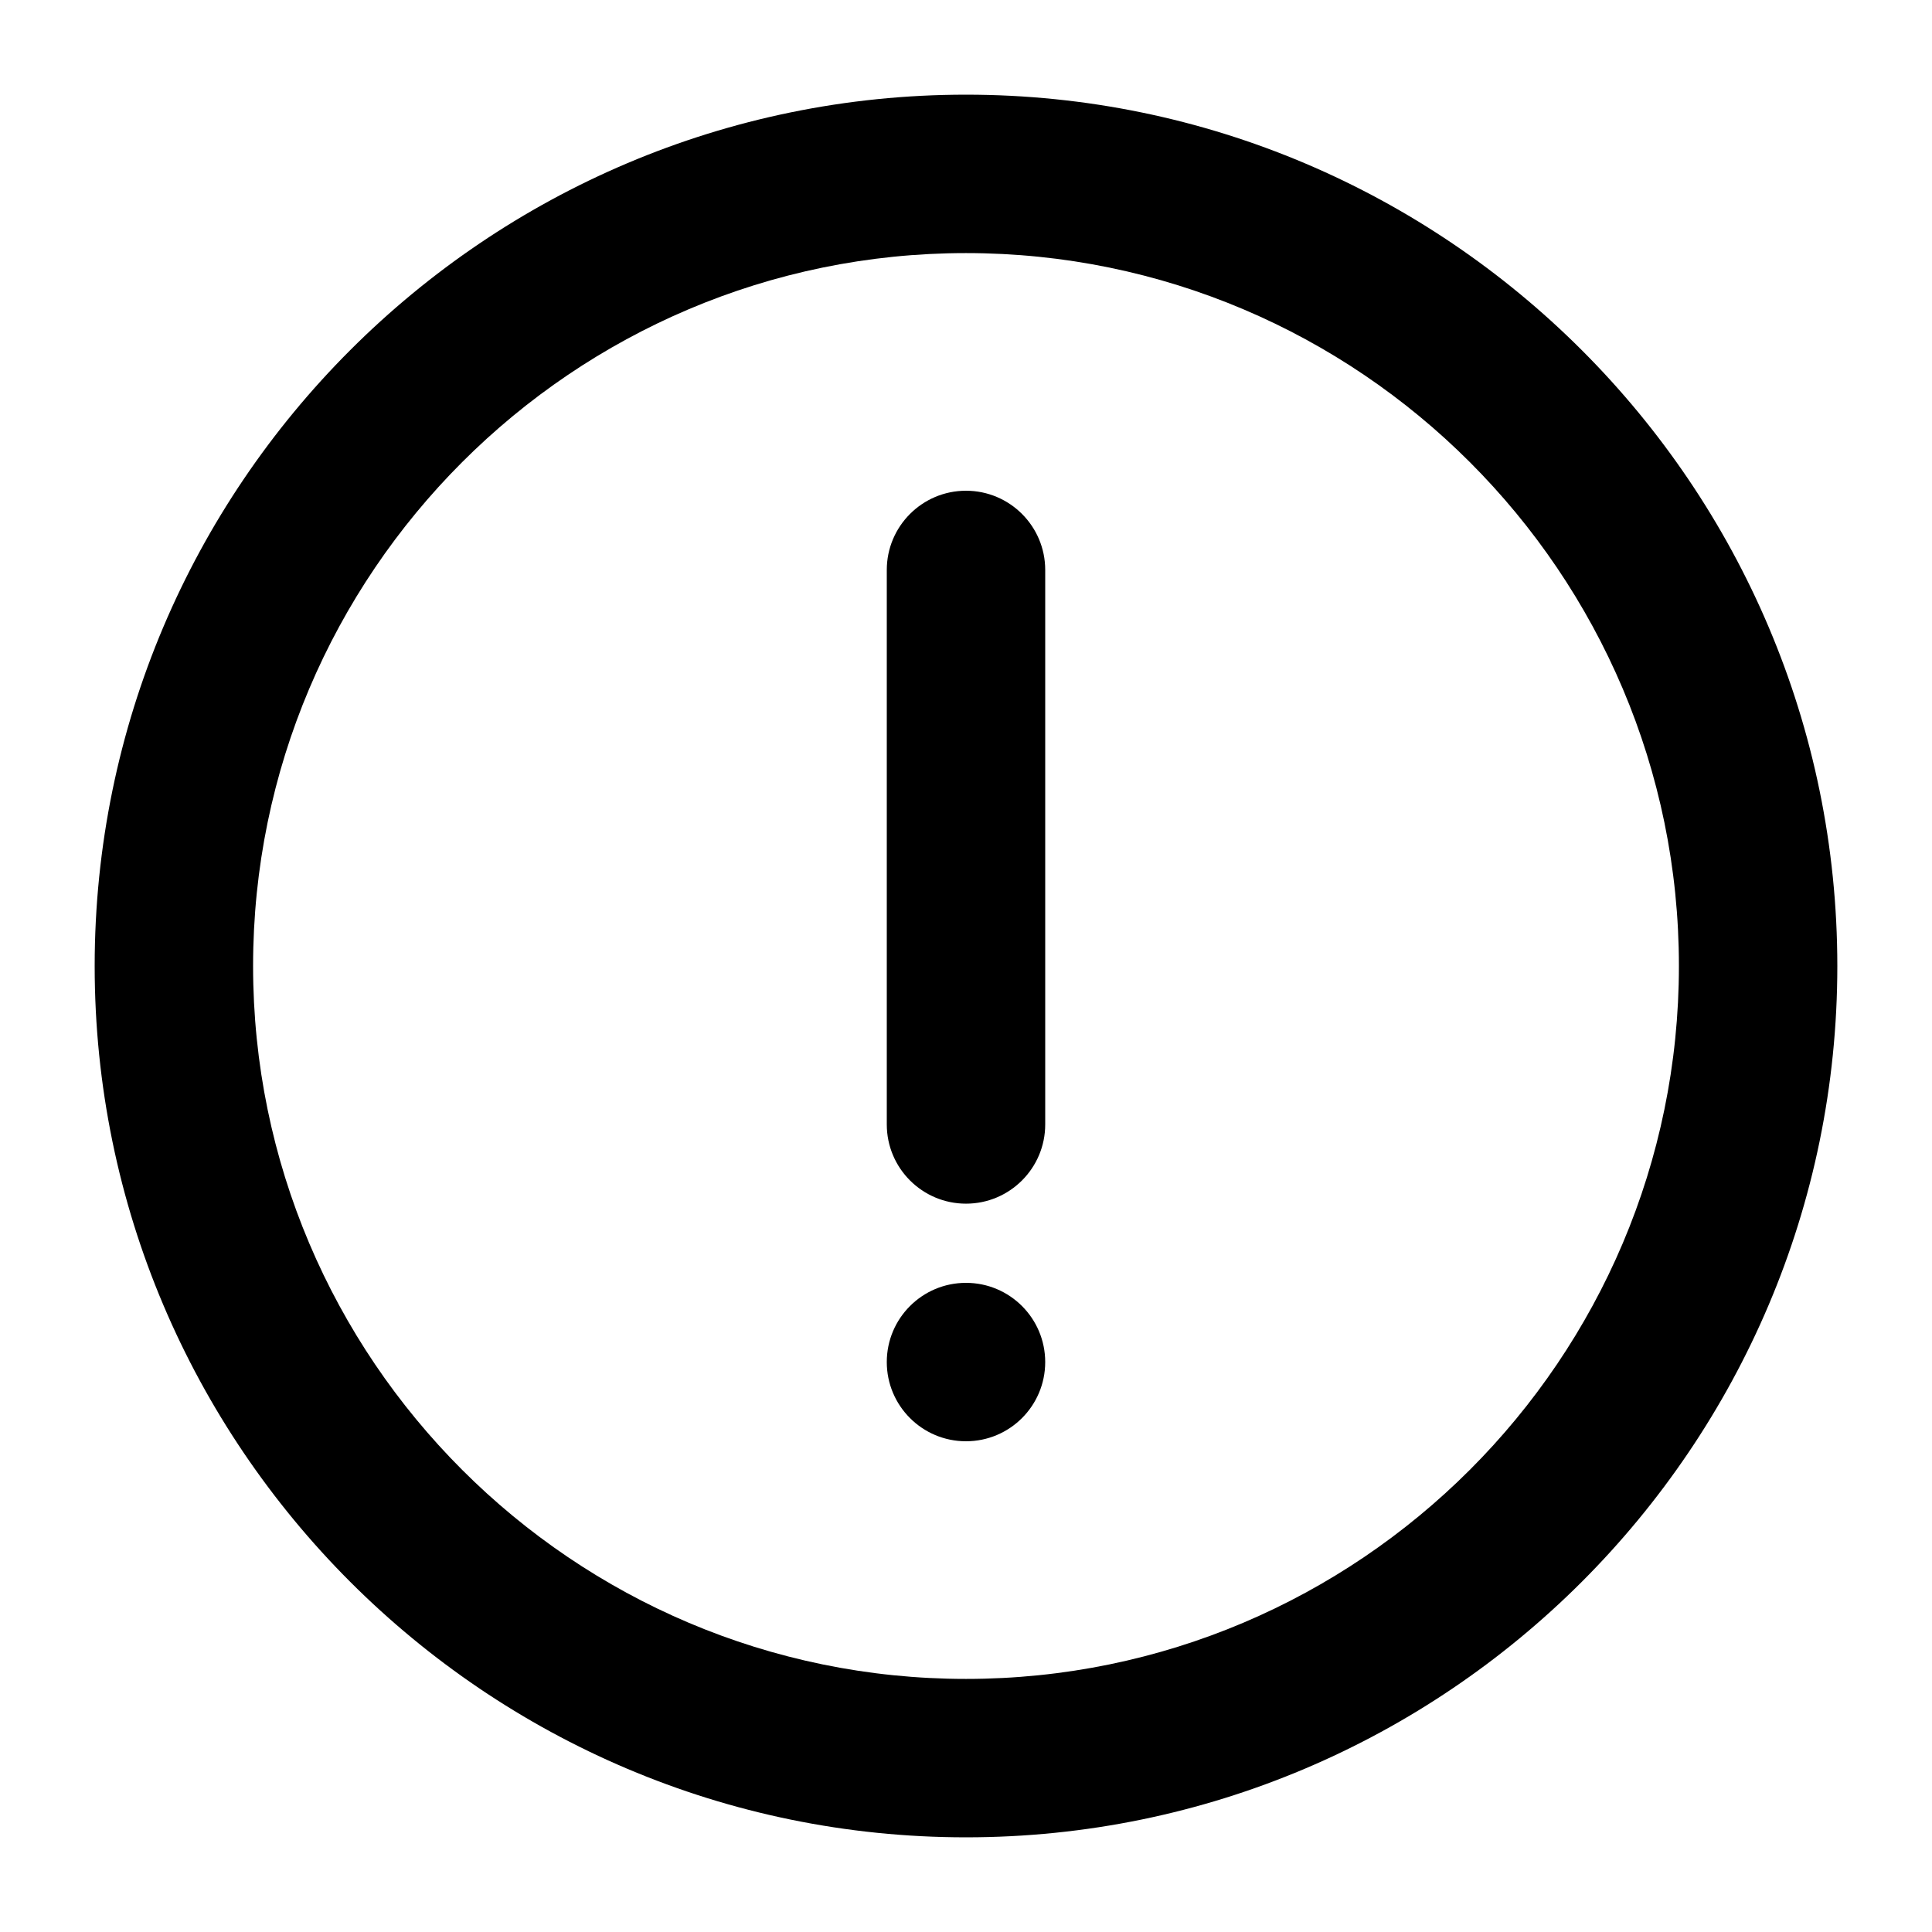 <?xml version="1.0" encoding="UTF-8"?>
<!-- Uploaded to: SVG Repo, www.svgrepo.com, Generator: SVG Repo Mixer Tools -->
<svg fill="#000000" width="800px" height="800px" version="1.1" viewBox="144 144 512 512" xmlns="http://www.w3.org/2000/svg">
 <g>
  <path d="m400 169.09c-127.32 0-230.91 103.6-230.91 230.91s103.6 230.91 230.91 230.91 230.91-103.6 230.91-230.91c-0.004-127.32-103.6-230.91-230.91-230.91zm0 419.84c-104.16 0-188.93-84.766-188.93-188.93 0-104.16 84.766-188.93 188.93-188.93s188.93 84.766 188.93 188.93c-0.004 104.16-84.77 188.93-188.93 188.93z"/>
  <path d="m400 274.05c-11.586 0-20.992 9.406-20.992 20.992v146.95c0 11.586 9.406 20.992 20.992 20.992s20.992-9.406 20.992-20.992v-146.95c0-11.59-9.406-20.992-20.992-20.992z"/>
  <path d="m420.99 504.96c0 11.594-9.398 20.992-20.992 20.992s-20.992-9.398-20.992-20.992 9.398-20.992 20.992-20.992 20.992 9.398 20.992 20.992"/>
 </g>
</svg>